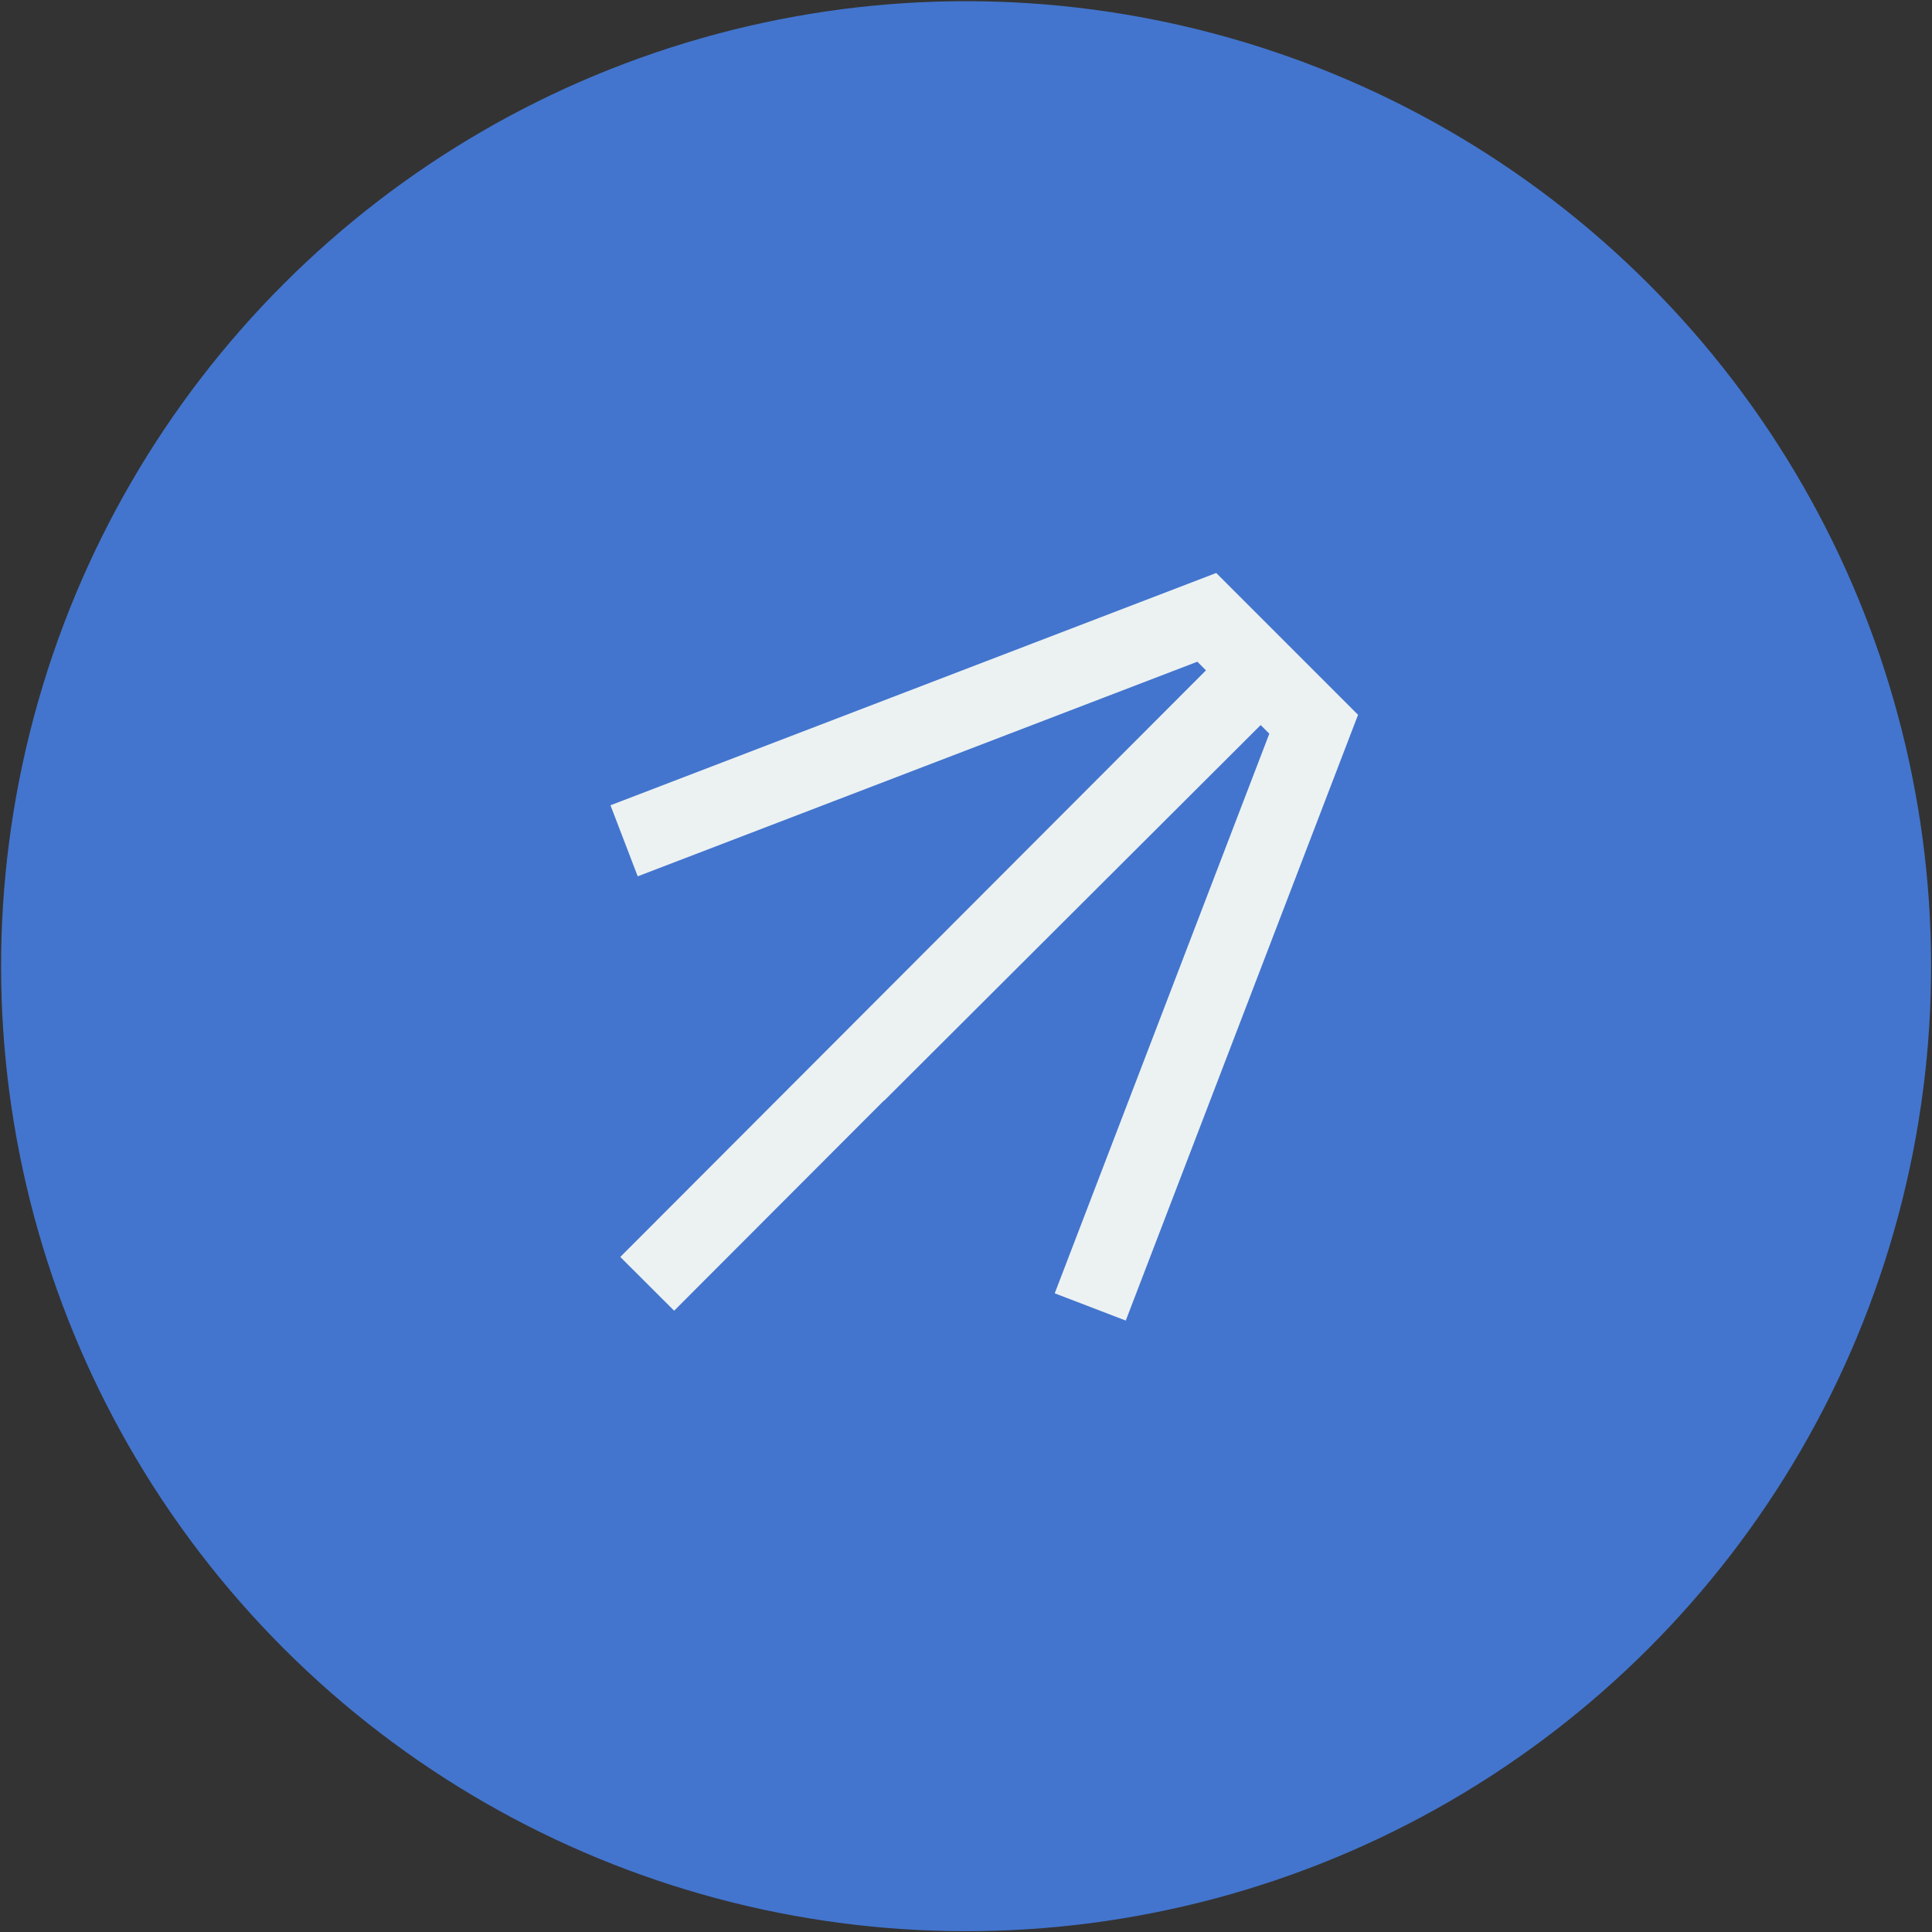 <?xml version="1.0" encoding="UTF-8"?> <svg xmlns="http://www.w3.org/2000/svg" xmlns:xlink="http://www.w3.org/1999/xlink" xmlns:xodm="http://www.corel.com/coreldraw/odm/2003" xml:space="preserve" width="21.959mm" height="21.959mm" version="1.0" style="shape-rendering:geometricPrecision; text-rendering:geometricPrecision; image-rendering:optimizeQuality; fill-rule:evenodd; clip-rule:evenodd" viewBox="0 0 20.06 20.06"><rect x="0" y="0" width="20.06" height="20.06" fill="#333333" stroke="none"/> <defs> <style type="text/css"> .str0 {stroke:#ECF2F2;stroke-width:0.79;stroke-miterlimit:22.926} .fil1 {fill:none;fill-rule:nonzero} .fil0 {fill:#4375CE} </style> </defs> <g id="Слой_x0020_1">  <circle class="fil0" transform="matrix(1.476 -1.476 1.476 1.476 10.031 10.032)" r="4.8"></circle> <path class="fil1 str0" d="M11.32 13.57l2.32 -6.05 -0.55 -0.55 -4.19 4.18m-2.42 -2.42l6.05 -2.32 0.55 0.55 -6.36 6.37"></path> </g> </svg> 